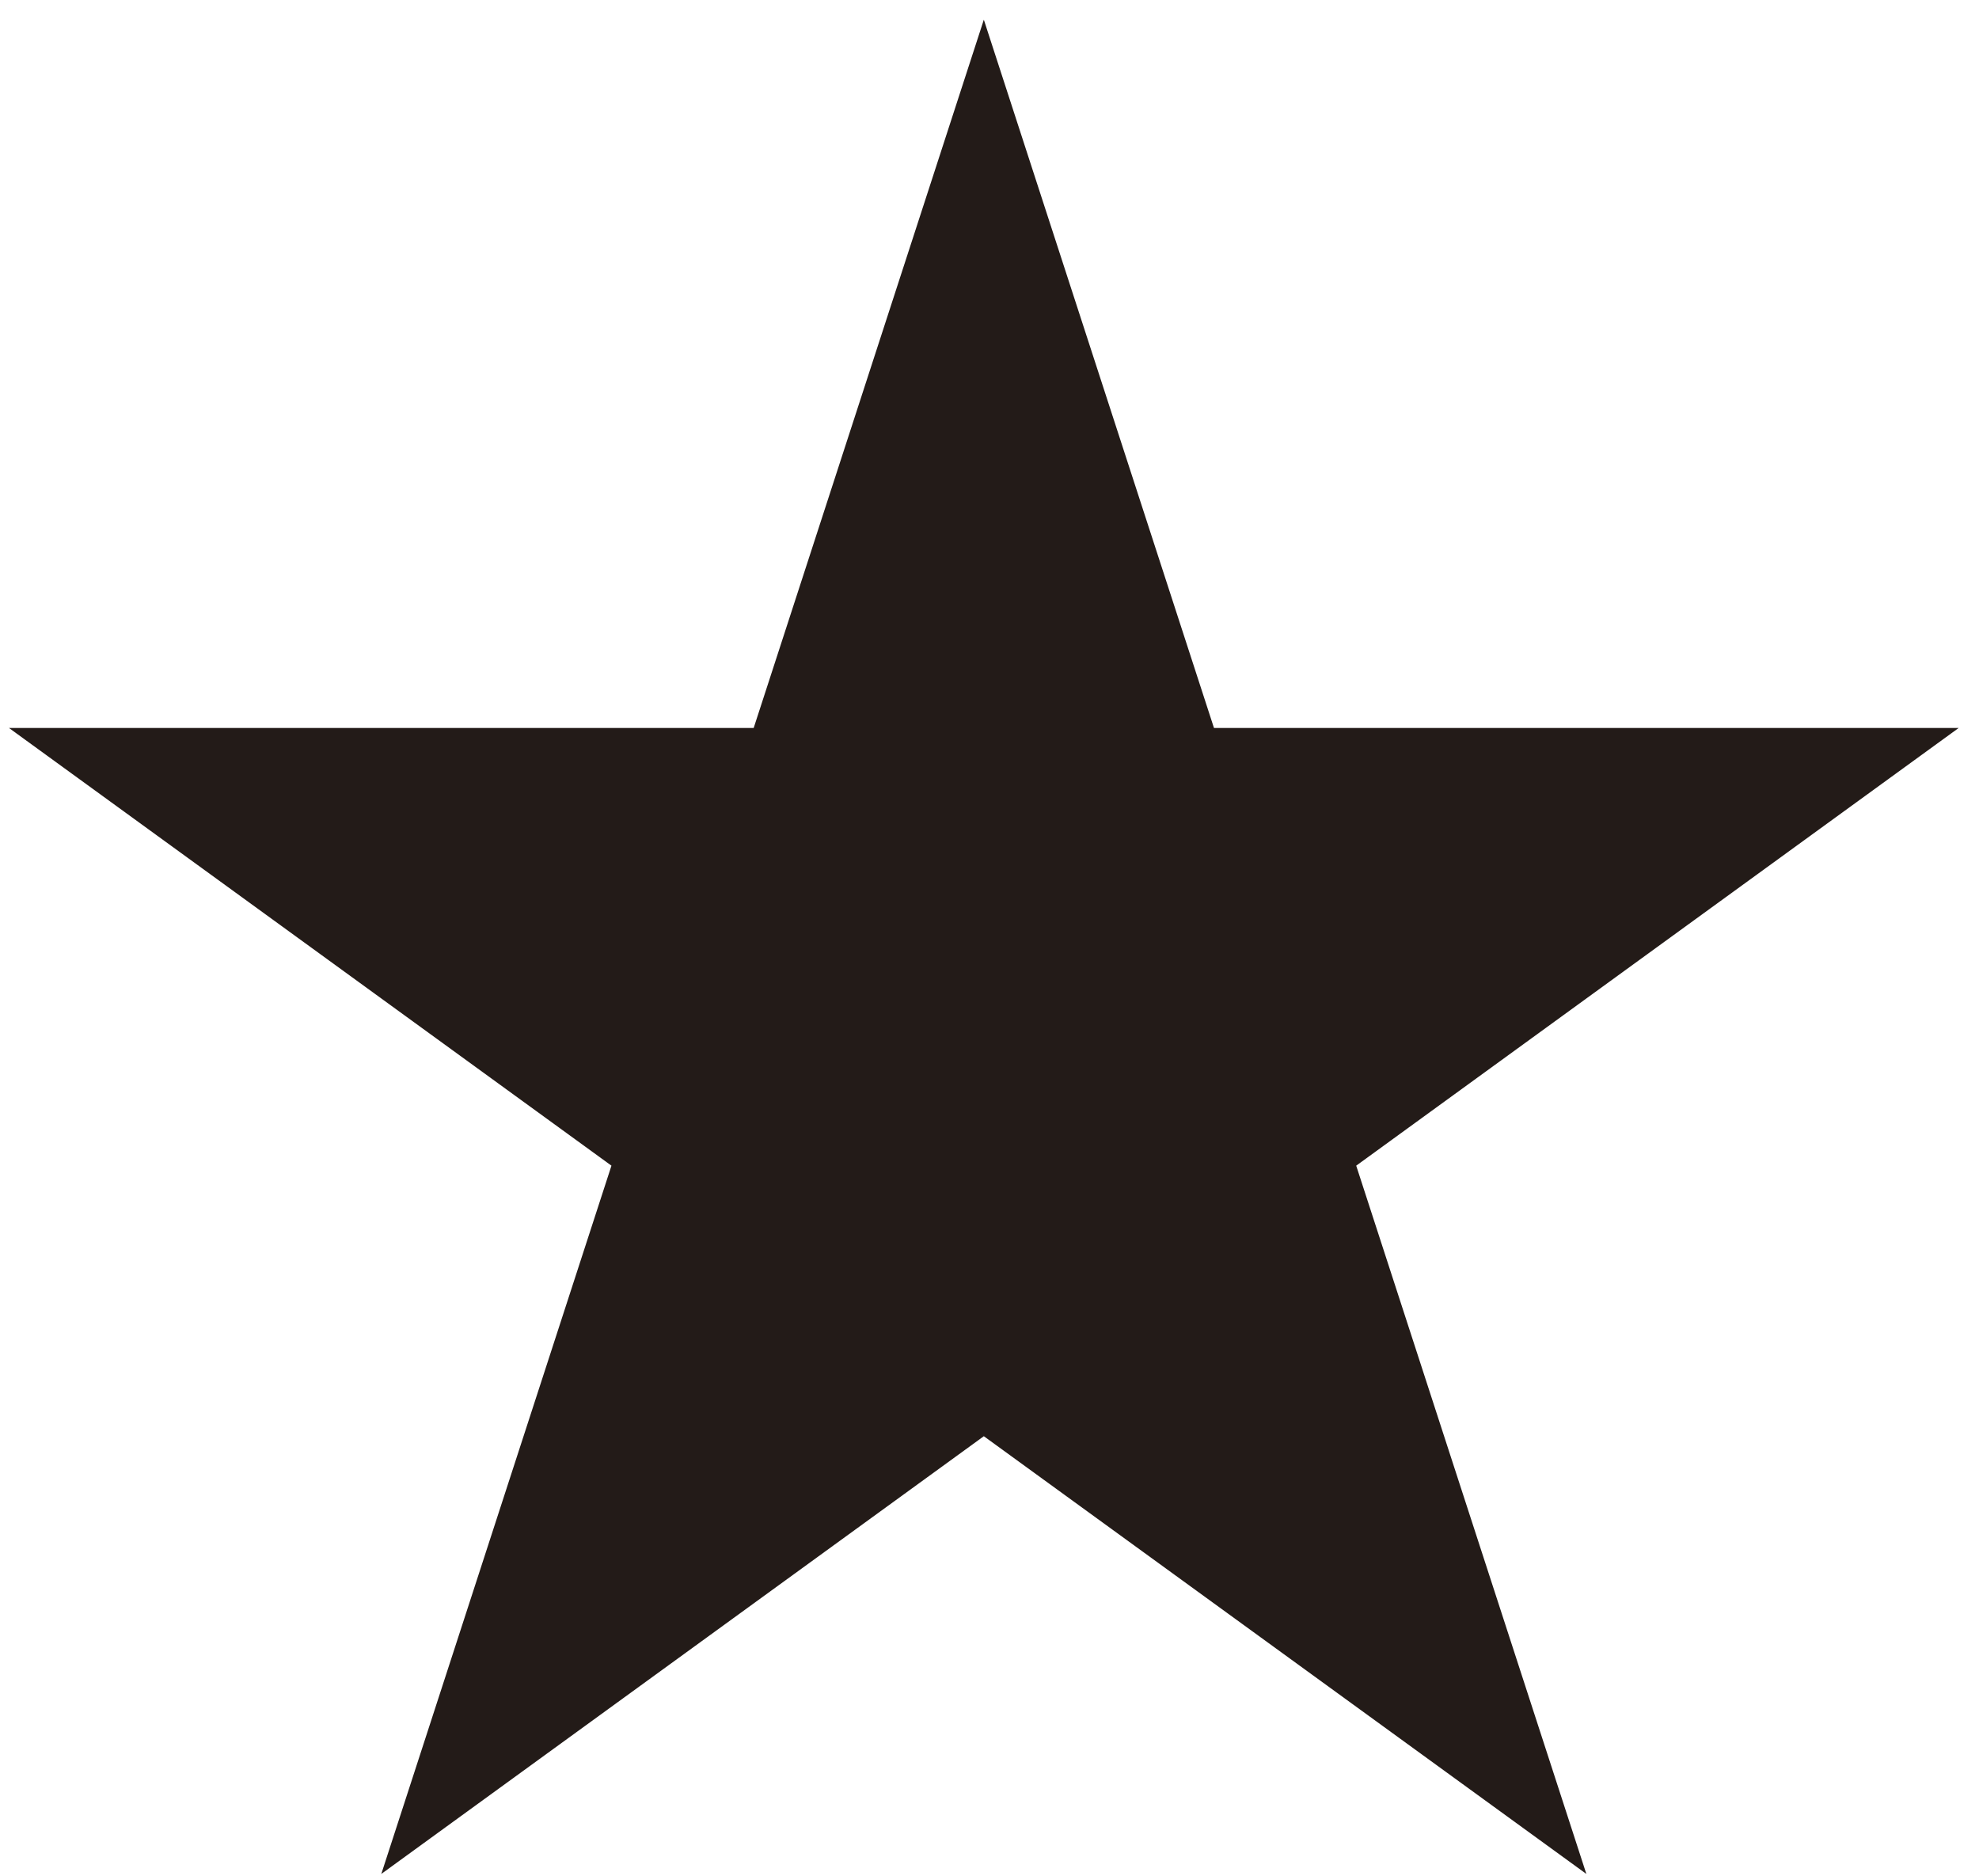 <svg width="96" height="91" viewBox="0 0 96 91" fill="none" xmlns="http://www.w3.org/2000/svg">
<path d="M47.725 0.955L58.889 35.314H95.016L65.789 56.549L76.953 90.908L47.725 69.673L18.497 90.908L29.661 56.549L0.434 35.314H36.561L47.725 0.955Z" fill="#231B18"/>
</svg>
